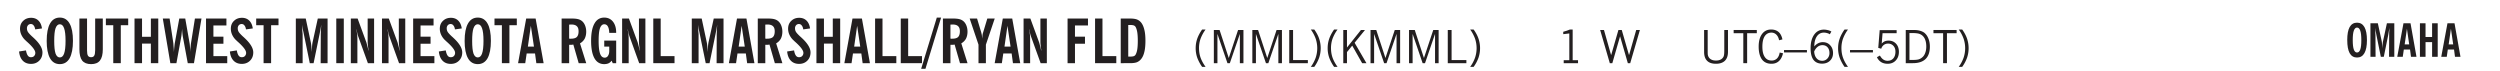 <svg xmlns="http://www.w3.org/2000/svg" xmlns:xlink="http://www.w3.org/1999/xlink" width="436.4" height="12.4" viewBox="0 0 327.3 9.3"><defs><symbol overflow="visible" id="z"><path style="stroke:none" d="M.61 0v-4.344h.484v2.297l1.828-2.297h.531l-1.36 1.672L3.642 0h-.563L1.781-2.297l-.687.844V0Zm0 0"/></symbol><symbol overflow="visible" id="b"><path style="stroke:none" d="m.266-1.531.906-.14c.05.304.129.526.234.671a.48.48 0 0 0 .422.219c.176 0 .313-.051.406-.156a.572.572 0 0 0 .157-.422c0-.313-.352-.782-1.047-1.407a3.819 3.819 0 0 1-.235-.218 2.232 2.232 0 0 1-.53-.704A1.911 1.911 0 0 1 .39-4.5c0-.426.132-.77.406-1.031.27-.27.617-.407 1.047-.407.394 0 .71.122.953.36.25.242.406.586.469 1.031l-.891.125c-.031-.226-.102-.398-.203-.516a.433.433 0 0 0-.36-.187.489.489 0 0 0-.375.156.612.612 0 0 0-.14.422c0 .156.039.309.125.453.094.149.285.356.578.625.04.031.102.09.188.172.757.7 1.14 1.328 1.14 1.89 0 .438-.14.798-.422 1.079-.281.281-.64.422-1.078.422-.45 0-.808-.14-1.078-.422C.477-.61.316-1.008.266-1.531Zm0 0"/></symbol><symbol overflow="visible" id="d"><path style="stroke:none" d="M3.547-1.828c0 .68-.125 1.172-.375 1.484-.242.313-.625.469-1.156.469-.532 0-.922-.156-1.172-.469-.242-.312-.36-.804-.36-1.484v-4.016h1v4.188c0 .324.04.554.125.687.082.125.22.188.407.188.195 0 .332-.067.406-.203.082-.133.125-.375.125-.72v-4.14h1Zm0 0"/></symbol><symbol overflow="visible" id="e"><path style="stroke:none" d="M1.078 0v-4.969H.11v-.875h2.922v.875h-.969V0Zm0 0"/></symbol><symbol overflow="visible" id="f"><path style="stroke:none" d="M.5 0v-5.844h.984v2.39h1.157v-2.39h.968V0h-.968v-2.563H1.484V0Zm0 0"/></symbol><symbol overflow="visible" id="g"><path style="stroke:none" d="M1.11 0 .124-5.844h.89L1.5-2.64c.008.106.02.25.031.438.02.187.035.437.047.75.02-.3.04-.55.063-.75.02-.207.039-.363.062-.469l.578-3.172h.781l.579 3.282c.02.156.035.328.046.515.02.188.036.387.047.594 0-.195.004-.39.016-.578.02-.196.04-.39.063-.578l.515-3.235h.86L4.202 0h-.812l-.61-3.297a5.608 5.608 0 0 1-.094-.625 5.398 5.398 0 0 1-.03-.61c-.032.337-.06.602-.079.798a4.458 4.458 0 0 1-.062.406L1.906 0Zm0 0"/></symbol><symbol overflow="visible" id="h"><path style="stroke:none" d="M.5 0v-5.844h2.672v.907H1.469v1.468H2.78v.922H1.47v1.625H3.28V0Zm0 0"/></symbol><symbol overflow="visible" id="j"><path style="stroke:none" d="M.5 0v-5.844h1.297l.656 3.078c.031.125.055.297.078.516.02.219.04.484.063.797.008-.29.02-.55.031-.781.02-.227.047-.41.078-.547l.672-3.063h1.281V0H3.75l.016-3.781a37.874 37.874 0 0 1 .063-1.25c-.024.136-.048.297-.079.484-.031.18-.078.422-.14.734L2.827 0h-.5l-.781-3.813c-.063-.312-.117-.554-.156-.734-.032-.187-.059-.348-.079-.484l.047.875c.02.21.032.336.032.375V0Zm0 0"/></symbol><symbol overflow="visible" id="k"><path style="stroke:none" d="M.516 0v-5.844H1.5V0Zm0 0"/></symbol><symbol overflow="visible" id="l"><path style="stroke:none" d="M.5 0v-5.844h.89l1.141 3.11c.04.136.082.293.125.468.051.18.098.375.14.594h.032a9.442 9.442 0 0 1-.094-.672 4.31 4.31 0 0 1-.03-.515v-2.985h.843V0h-.813L1.516-3.375a3.89 3.89 0 0 1-.157-.5 7.997 7.997 0 0 1-.109-.531h-.031a5.475 5.475 0 0 1 .14 1.328V0Zm0 0"/></symbol><symbol overflow="visible" id="m"><path style="stroke:none" d="M1.36-2.172h.796L1.75-4.89ZM.077 0l1.063-5.844h1.234L3.422 0h-.953l-.172-1.266H1.203L1.016 0Zm0 0"/></symbol><symbol overflow="visible" id="n"><path style="stroke:none" d="M1.484-3.219c.032 0 .055.008.079.016h.14c.363 0 .625-.07.781-.219.157-.156.235-.406.235-.75 0-.312-.078-.535-.235-.672-.148-.144-.386-.218-.718-.218-.055 0-.137.007-.25.015h-.032ZM3.72 0h-.985l-.703-2.438a2.787 2.787 0 0 1-.203.032h-.343V0H.5v-5.844h1.297c.375 0 .656.028.844.078.187.043.351.121.5.235.175.136.316.328.421.578.102.25.157.527.157.828 0 .355-.07.664-.203.922-.137.25-.34.453-.61.61Zm0 0"/></symbol><symbol overflow="visible" id="o"><path style="stroke:none" d="m3.11 0-.141-.328c-.117.156-.25.273-.406.344-.157.07-.344.109-.563.109-.563 0-.992-.254-1.281-.766C.426-1.16.28-1.92.28-2.92c0-1 .145-1.755.438-2.267.289-.519.719-.78 1.281-.78.477 0 .86.179 1.14.53.282.356.422.829.422 1.422v.047h-.906c-.011-.375-.074-.656-.187-.844A.507.507 0 0 0 2-5.093c-.25 0-.438.179-.563.53-.117.344-.171.891-.171 1.641 0 .762.062 1.32.187 1.672.125.355.328.531.61.531a.487.487 0 0 0 .421-.234c.114-.164.172-.383.172-.656v-.563H2v-.781h1.563V0Zm0 0"/></symbol><symbol overflow="visible" id="p"><path style="stroke:none" d="M.5 0v-5.844h.969v4.922H3.28V0Zm0 0"/></symbol><symbol overflow="visible" id="r"><path style="stroke:none" d="M.375.734h-.563L1.86-5.969h.563Zm0 0"/></symbol><symbol overflow="visible" id="s"><path style="stroke:none" d="M1.078 0v-2.422L-.078-5.844H.89l.546 1.813c.032.093.055.21.079.343.02.137.035.293.046.47.02-.196.036-.364.047-.5.02-.134.047-.239.079-.313l.546-1.813h.97L2.046-2.422V0Zm0 0"/></symbol><symbol overflow="visible" id="t"><path style="stroke:none" d="M.5 0v-5.844h2.672v.907H1.469v1.468H2.78v.922H1.47V0Zm0 0"/></symbol><symbol overflow="visible" id="u"><path style="stroke:none" d="M1.484-.86h.235c.195 0 .347-.015.453-.046a.47.47 0 0 0 .25-.172c.101-.156.18-.379.234-.672.051-.3.078-.695.078-1.188 0-.476-.027-.863-.078-1.156-.054-.3-.133-.531-.234-.687a.492.492 0 0 0-.25-.172A1.689 1.689 0 0 0 1.719-5h-.235ZM.5 0v-5.844h1.203c.395 0 .703.043.922.125.219.086.406.227.563.422.187.25.32.563.406.938.094.367.14.84.14 1.421 0 .594-.046 1.079-.14 1.454-.086.375-.219.683-.406.921-.157.2-.344.344-.563.438-.219.086-.527.125-.922.125Zm0 0"/></symbol><symbol overflow="visible" id="v"><path style="stroke:none" d="M1.203.484a5.307 5.307 0 0 1-.64-1.203 3.795 3.795 0 0 1-.204-1.25c0-.426.067-.836.204-1.234.144-.406.359-.805.64-1.203h.453A5.034 5.034 0 0 0 1-3.203 3.67 3.67 0 0 0 .797-1.97c0 .438.066.856.203 1.25.145.399.363.797.656 1.203Zm0 0"/></symbol><symbol overflow="visible" id="w"><path style="stroke:none" d="M.578 0v-4.344h.75L2.531-.672 3.75-4.344h.703V0h-.469v-3.828L2.672 0h-.313L1.047-3.828V0Zm0 0"/></symbol><symbol overflow="visible" id="x"><path style="stroke:none" d="M.61 0v-4.344h.5v3.938h1.937V0Zm0 0"/></symbol><symbol overflow="visible" id="y"><path style="stroke:none" d="M.313.484a4.75 4.75 0 0 0 .64-1.203 3.9 3.9 0 0 0 0-2.484 4.817 4.817 0 0 0-.64-1.203h.453c.289.398.504.797.64 1.203a3.9 3.9 0 0 1 0 2.484A4.75 4.75 0 0 1 .766.484Zm0 0"/></symbol><symbol overflow="visible" id="c"><path style="stroke:none" d="M1.266-2.922c0 .75.054 1.305.171 1.656.125.344.313.516.563.516.258 0 .445-.172.563-.516.124-.351.187-.906.187-1.656 0-.75-.063-1.297-.188-1.64-.117-.352-.304-.532-.562-.532-.25 0-.438.18-.563.532-.117.343-.171.89-.171 1.64Zm-.985 0c0-1 .145-1.754.438-2.265.289-.52.719-.782 1.281-.782.563 0 .988.262 1.281.782.29.511.438 1.265.438 2.265 0 1-.149 1.762-.438 2.281-.293.512-.719.766-1.281.766-.563 0-.992-.254-1.281-.766C.426-1.16.28-1.92.28-2.92Zm0 0"/></symbol><symbol overflow="visible" id="A"><path style="stroke:none" d="M.578 0v-4.344h.75L2.531-.672 3.75-4.344h.703V0h-.469v-3.828L2.672 0h-.313L1.047-3.828V0Zm0 0"/></symbol><symbol overflow="visible" id="B"><path style="stroke:none" d="M.61 0v-4.344h.5v3.938h1.937V0Zm0 0"/></symbol><symbol overflow="visible" id="C"><path style="stroke:none" d="M2.047-4.406v4.015h.703V0H.875v-.39h.734v-3.5l-.796.093v-.312c.164-.04.32-.086.468-.141.157-.05.29-.102.407-.156Zm0 0"/></symbol><symbol overflow="visible" id="E"><path style="stroke:none" d="M1.39 0 .126-4.344h.5l.922 3.25h.031l.938-3.25h.437l.938 3.25h.03l.923-3.25h.484L4.062 0H3.75L2.734-3.516 1.72 0Zm0 0"/></symbol><symbol overflow="visible" id="F"><path style="stroke:none" d="M.578-4.344h.469v2.797c0 .2.004.352.016.453.019.094.05.184.093.266a.816.816 0 0 0 .375.36c.164.085.364.124.594.124.238 0 .441-.039.61-.125a.856.856 0 0 0 .374-.36.875.875 0 0 0 .079-.28c.019-.102.03-.274.03-.516v-2.719h.485v2.875c0 .5-.137.887-.406 1.157-.274.261-.664.39-1.172.39-.512 0-.898-.129-1.156-.39C.707-.57.579-.958.579-1.47Zm0 0"/></symbol><symbol overflow="visible" id="G"><path style="stroke:none" d="M1.39 0v-3.922H.126v-.422h3.031v.422H1.891V0Zm0 0"/></symbol><symbol overflow="visible" id="H"><path style="stroke:none" d="M3.469-1.297c-.106.461-.29.805-.547 1.031-.25.23-.574.344-.969.344C1.41.078.993-.113.703-.5.422-.895.281-1.453.281-2.172c0-.695.145-1.242.438-1.64.289-.395.687-.594 1.187-.594.407 0 .735.11.985.328.25.219.414.543.5.969L2.953-3c-.062-.32-.183-.566-.36-.734A.882.882 0 0 0 1.954-4c-.387 0-.683.164-.89.484-.2.313-.297.766-.297 1.36 0 .586.101 1.031.312 1.344.207.312.504.468.89.468a.973.973 0 0 0 .704-.265c.187-.188.305-.446.36-.782Zm0 0"/></symbol><symbol overflow="visible" id="I"><path style="stroke:none" d="M0-1.406v-.313h3v.313Zm0 0"/></symbol><symbol overflow="visible" id="J"><path style="stroke:none" d="M.828-1.531c.02.375.125.672.313.89.187.22.43.329.734.329a.89.89 0 0 0 .672-.282 1.02 1.02 0 0 0 .281-.734c0-.313-.086-.563-.25-.75-.168-.188-.39-.281-.672-.281a.999.999 0 0 0-.625.218c-.18.137-.328.34-.453.61Zm.016-.657c.156-.187.328-.328.515-.421.188-.094.383-.141.594-.141.406 0 .727.137.969.406.25.262.375.606.375 1.031 0 .407-.137.743-.406 1-.262.25-.606.376-1.032.376-.492 0-.867-.165-1.125-.5C.484-.781.36-1.285.36-1.954c0-.75.157-1.344.47-1.781.312-.438.734-.657 1.265-.657.176 0 .344.024.5.063.164.031.328.094.484.187l-.203.36a1.104 1.104 0 0 0-.36-.156A1.408 1.408 0 0 0 2.095-4c-.387 0-.696.168-.922.5-.219.324-.328.762-.328 1.313Zm0 0"/></symbol><symbol overflow="visible" id="K"><path style="stroke:none" d="M1.203.484a5.307 5.307 0 0 1-.64-1.203 3.795 3.795 0 0 1-.204-1.25c0-.426.067-.836.204-1.234.144-.406.359-.805.64-1.203h.453A5.034 5.034 0 0 0 1-3.203 3.67 3.67 0 0 0 .797-1.97c0 .438.066.856.203 1.25.145.399.363.797.656 1.203Zm0 0"/></symbol><symbol overflow="visible" id="L"><path style="stroke:none" d="M.406-.781.796-1c.126.23.27.402.438.516a.94.94 0 0 0 .563.171c.312 0 .562-.101.75-.312.187-.219.281-.508.281-.875 0-.32-.09-.578-.265-.766a.914.914 0 0 0-.704-.296c-.21 0-.39.058-.546.171a.978.978 0 0 0-.344.5L.579-2l.187-2.328h2.218v.406H1.141l-.11 1.36a1.28 1.28 0 0 1 .39-.297c.145-.063.317-.094.516-.094.395 0 .72.137.97.406.25.274.374.625.374 1.063 0 .46-.136.836-.406 1.125-.273.293-.625.437-1.063.437-.335 0-.62-.074-.859-.219a1.48 1.48 0 0 1-.547-.64Zm0 0"/></symbol><symbol overflow="visible" id="M"><path style="stroke:none" d="M1.5-3.938h-.438v3.516h.375c.333 0 .594-.02.782-.062.187-.051.347-.133.484-.25.176-.133.313-.32.406-.563.102-.25.157-.539.157-.875 0-.344-.047-.64-.141-.89a1.332 1.332 0 0 0-.422-.594 1.294 1.294 0 0 0-.469-.219 3.423 3.423 0 0 0-.734-.063ZM.578 0v-4.344H1.61c.332 0 .602.032.813.094.207.055.394.137.562.25.239.188.422.438.547.75.133.313.203.672.203 1.078 0 .719-.187 1.262-.562 1.625C2.797-.18 2.238 0 1.5 0Zm0 0"/></symbol><symbol overflow="visible" id="N"><path style="stroke:none" d="M.313.484a4.75 4.75 0 0 0 .64-1.203 3.9 3.9 0 0 0 0-2.484 4.817 4.817 0 0 0-.64-1.203h.453c.289.398.504.797.64 1.203a3.9 3.9 0 0 1 0 2.484A4.75 4.75 0 0 1 .766.484Zm0 0"/></symbol><symbol overflow="visible" id="P"><path style="stroke:none" d="M.938-2.188c0 .563.046.977.14 1.235.094.262.234.39.422.39.188 0 .328-.128.422-.39.094-.258.14-.672.14-1.235 0-.562-.046-.972-.14-1.234-.094-.27-.234-.406-.422-.406-.188 0-.328.137-.422.406-.094.262-.14.672-.14 1.235Zm-.72 0c0-.75.102-1.316.313-1.703.219-.382.54-.578.969-.578.426 0 .75.196.969.578.219.387.328.954.328 1.704s-.11 1.32-.328 1.703c-.219.386-.543.578-.969.578-.43 0-.75-.192-.969-.578C.321-.867.22-1.438.22-2.188Zm0 0"/></symbol><symbol overflow="visible" id="Q"><path style="stroke:none" d="M.375 0v-4.39h.969l.5 2.312c.02.094.035.226.047.39.02.168.039.368.062.594 0-.218.004-.41.016-.578.02-.176.039-.312.062-.406l.5-2.313H3.5V0h-.688l.016-2.828v-.297c.008-.156.024-.375.047-.656-.023.105-.047.226-.078.36-.024.136-.055.323-.094.562L2.125 0h-.39l-.579-2.86a13.642 13.642 0 0 0-.11-.562c-.023-.133-.042-.254-.062-.36.02.282.032.5.032.657.007.156.015.258.015.297L1.047 0Zm0 0"/></symbol><symbol overflow="visible" id="R"><path style="stroke:none" d="M1.016-1.625h.593l-.296-2.047ZM.046 0 .86-4.39h.922L2.563 0h-.72L1.72-.953H.906L.766 0Zm0 0"/></symbol><symbol overflow="visible" id="S"><path style="stroke:none" d="M.375 0v-4.39h.734v1.796h.86V-4.39h.734V0H1.97v-1.922h-.86V0Zm0 0"/></symbol><clipPath id="q"><path d="M120 2h4v7.3h-4Zm0 0"/></clipPath><clipPath id="O"><path d="M296.246 3.031h25.918v6.27h-25.918Zm0 0"/></clipPath><clipPath id="a"><path d="M0 0h328v10H0z"/></clipPath><g id="T" clip-path="url(#a)"><use xlink:href="#b" x="2.232" y="8.27" style="fill:#231f20;fill-opacity:1"/><use xlink:href="#c" x="5.832" y="8.27" style="fill:#231f20;fill-opacity:1"/><use xlink:href="#d" x="9.912" y="8.27" style="fill:#231f20;fill-opacity:1"/><use xlink:href="#e" x="13.751" y="8.27" style="fill:#231f20;fill-opacity:1"/><use xlink:href="#f" x="17.111" y="8.27" style="fill:#231f20;fill-opacity:1"/><use xlink:href="#g" x="21.191" y="8.27" style="fill:#231f20;fill-opacity:1"/><use xlink:href="#h" x="26.471" y="8.27" style="fill:#231f20;fill-opacity:1"/><use xlink:href="#b" x="29.831" y="8.27" style="fill:#231f20;fill-opacity:1"/><use xlink:href="#e" x="33.43" y="8.27" style="fill:#231f20;fill-opacity:1"/><use xlink:href="#i" x="36.55" y="8.27" style="fill:#231f20;fill-opacity:1"/><use xlink:href="#j" x="38.23" y="8.27" style="fill:#231f20;fill-opacity:1"/><use xlink:href="#k" x="43.51" y="8.27" style="fill:#231f20;fill-opacity:1"/><use xlink:href="#l" x="45.43" y="8.27" style="fill:#231f20;fill-opacity:1"/><use xlink:href="#l" x="49.51" y="8.27" style="fill:#231f20;fill-opacity:1"/><use xlink:href="#h" x="53.589" y="8.27" style="fill:#231f20;fill-opacity:1"/><use xlink:href="#b" x="57.189" y="8.27" style="fill:#231f20;fill-opacity:1"/><use xlink:href="#c" x="60.549" y="8.27" style="fill:#231f20;fill-opacity:1"/><use xlink:href="#e" x="64.629" y="8.27" style="fill:#231f20;fill-opacity:1"/><use xlink:href="#m" x="67.749" y="8.27" style="fill:#231f20;fill-opacity:1"/><use xlink:href="#i" x="71.349" y="8.27" style="fill:#231f20;fill-opacity:1"/><use xlink:href="#n" x="73.028" y="8.27" style="fill:#231f20;fill-opacity:1"/><use xlink:href="#o" x="77.108" y="8.27" style="fill:#231f20;fill-opacity:1"/><use xlink:href="#l" x="80.948" y="8.27" style="fill:#231f20;fill-opacity:1"/><use xlink:href="#p" x="85.028" y="8.27" style="fill:#231f20;fill-opacity:1"/><use xlink:href="#i" x="88.388" y="8.27" style="fill:#231f20;fill-opacity:1"/><use xlink:href="#j" x="90.068" y="8.27" style="fill:#231f20;fill-opacity:1"/><use xlink:href="#m" x="95.348" y="8.27" style="fill:#231f20;fill-opacity:1"/><use xlink:href="#n" x="98.708" y="8.27" style="fill:#231f20;fill-opacity:1"/><use xlink:href="#b" x="102.788" y="8.27" style="fill:#231f20;fill-opacity:1"/><use xlink:href="#f" x="106.388" y="8.27" style="fill:#231f20;fill-opacity:1"/><use xlink:href="#m" x="110.468" y="8.27" style="fill:#231f20;fill-opacity:1"/><use xlink:href="#p" x="114.067" y="8.27" style="fill:#231f20;fill-opacity:1"/><use xlink:href="#p" x="117.427" y="8.27" style="fill:#231f20;fill-opacity:1"/><g clip-path="url(#q)"><use xlink:href="#r" x="120.787" y="8.27" style="fill:#231f20;fill-opacity:1"/></g><use xlink:href="#n" x="122.947" y="8.27" style="fill:#231f20;fill-opacity:1"/><use xlink:href="#s" x="127.027" y="8.27" style="fill:#231f20;fill-opacity:1"/><use xlink:href="#m" x="130.147" y="8.27" style="fill:#231f20;fill-opacity:1"/><use xlink:href="#l" x="133.506" y="8.27" style="fill:#231f20;fill-opacity:1"/><use xlink:href="#i" x="137.586" y="8.27" style="fill:#231f20;fill-opacity:1"/><use xlink:href="#t" x="139.266" y="8.27" style="fill:#231f20;fill-opacity:1"/><use xlink:href="#p" x="142.866" y="8.27" style="fill:#231f20;fill-opacity:1"/><use xlink:href="#u" x="146.226" y="8.27" style="fill:#231f20;fill-opacity:1"/><use xlink:href="#v" x="156.179" y="8.27" style="fill:#231f20;fill-opacity:1"/><use xlink:href="#w" x="158.339" y="8.27" style="fill:#231f20;fill-opacity:1"/><use xlink:href="#w" x="163.379" y="8.27" style="fill:#231f20;fill-opacity:1"/><use xlink:href="#x" x="168.178" y="8.27" style="fill:#231f20;fill-opacity:1"/><use xlink:href="#y" x="171.298" y="8.27" style="fill:#231f20;fill-opacity:1"/><use xlink:href="#v" x="173.458" y="8.27" style="fill:#231f20;fill-opacity:1"/><use xlink:href="#z" x="175.252" y="8.27" style="fill:#231f20;fill-opacity:1"/><use xlink:href="#A" x="178.852" y="8.27" style="fill:#231f20;fill-opacity:1"/><use xlink:href="#A" x="183.892" y="8.27" style="fill:#231f20;fill-opacity:1"/><use xlink:href="#B" x="188.932" y="8.27" style="fill:#231f20;fill-opacity:1"/><use xlink:href="#y" x="192.161" y="8.27" style="fill:#231f20;fill-opacity:1"/><use xlink:href="#i" x="194.131" y="8.27" style="fill:#231f20;fill-opacity:1"/><use xlink:href="#C" x="203.846" y="8.27" style="fill:#231f20;fill-opacity:1"/><use xlink:href="#D" x="207.446" y="8.27" style="fill:#231f20;fill-opacity:1"/><use xlink:href="#E" x="209.366" y="8.27" style="fill:#231f20;fill-opacity:1"/><use xlink:href="#D" x="214.646" y="8.27" style="fill:#231f20;fill-opacity:1"/><use xlink:href="#F" x="222.524" y="8.27" style="fill:#231f20;fill-opacity:1"/><use xlink:href="#G" x="226.844" y="8.27" style="fill:#231f20;fill-opacity:1"/><use xlink:href="#H" x="229.964" y="8.27" style="fill:#231f20;fill-opacity:1"/><use xlink:href="#I" x="233.564" y="8.27" style="fill:#231f20;fill-opacity:1"/><use xlink:href="#J" x="236.684" y="8.27" style="fill:#231f20;fill-opacity:1"/><use xlink:href="#K" x="240.284" y="8.27" style="fill:#231f20;fill-opacity:1"/><use xlink:href="#I" x="242.204" y="8.27" style="fill:#231f20;fill-opacity:1"/><use xlink:href="#L" x="245.323" y="8.27" style="fill:#231f20;fill-opacity:1"/><use xlink:href="#M" x="248.923" y="8.27" style="fill:#231f20;fill-opacity:1"/><use xlink:href="#G" x="253.003" y="8.27" style="fill:#231f20;fill-opacity:1"/><use xlink:href="#N" x="256.123" y="8.27" style="fill:#231f20;fill-opacity:1"/><use xlink:href="#i" x="258.212" y="8.27" style="fill:#231f20;fill-opacity:1"/><g clip-path="url(#O)"><path style="stroke:none;fill-rule:nonzero;fill:#fff;fill-opacity:1" d="M296.246 3.031h25.918V27.27h-25.918Zm0 0"/></g><use xlink:href="#P" x="307.083" y="7.437" style="fill:#231f20;fill-opacity:1"/><use xlink:href="#Q" x="309.963" y="7.437" style="fill:#231f20;fill-opacity:1"/><use xlink:href="#R" x="313.803" y="7.437" style="fill:#231f20;fill-opacity:1"/><use xlink:href="#S" x="316.442" y="7.437" style="fill:#231f20;fill-opacity:1"/><use xlink:href="#R" x="319.563" y="7.437" style="fill:#231f20;fill-opacity:1"/></g></defs><use xlink:href="#T"/></svg>